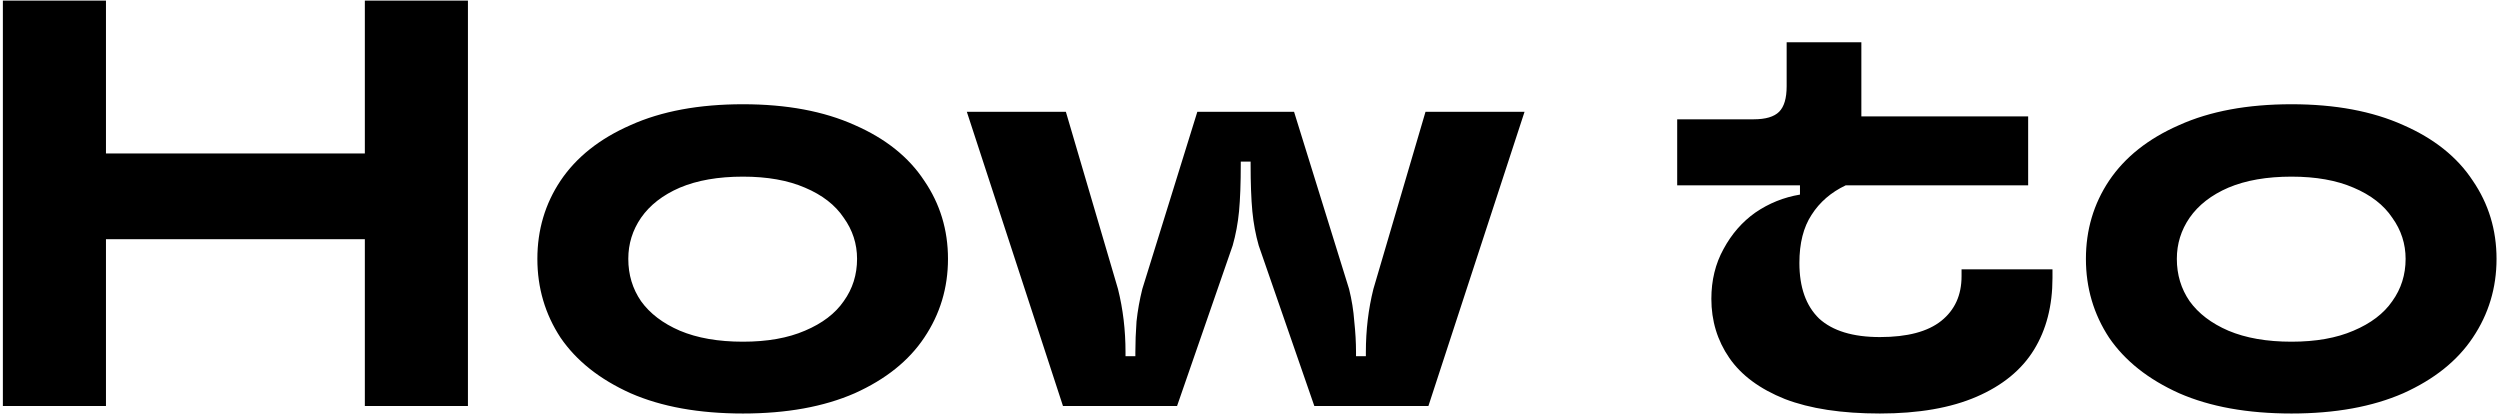 <svg width="518" height="86" viewBox="0 0 518 86" fill="none" xmlns="http://www.w3.org/2000/svg">
<path d="M75.596 84.12V0.12H96.956V84.12H75.596ZM0.596 84.12V0.12H21.956V84.12H0.596ZM19.316 49.56V31.8H78.236V49.56H19.316ZM153.943 85.68C144.823 85.68 137.063 84.28 130.663 81.48C124.263 78.6 119.423 74.76 116.143 69.96C112.943 65.08 111.343 59.64 111.343 53.64C111.343 47.64 112.943 42.24 116.143 37.44C119.423 32.56 124.263 28.72 130.663 25.92C137.063 23.04 144.823 21.6 153.943 21.6C162.983 21.6 170.703 23.04 177.103 25.92C183.503 28.72 188.303 32.56 191.503 37.44C194.783 42.24 196.423 47.64 196.423 53.64C196.423 59.64 194.783 65.08 191.503 69.96C188.303 74.76 183.503 78.6 177.103 81.48C170.703 84.28 162.983 85.68 153.943 85.68ZM153.943 70.8C158.983 70.8 163.263 70.04 166.783 68.52C170.383 67 173.063 64.96 174.823 62.4C176.663 59.84 177.583 56.92 177.583 53.64C177.583 50.52 176.663 47.68 174.823 45.12C173.063 42.48 170.383 40.4 166.783 38.88C163.263 37.36 158.983 36.6 153.943 36.6C148.823 36.6 144.463 37.36 140.863 38.88C137.343 40.4 134.663 42.48 132.823 45.12C131.063 47.68 130.183 50.52 130.183 53.64C130.183 56.92 131.063 59.84 132.823 62.4C134.663 64.96 137.343 67 140.863 68.52C144.463 70.04 148.823 70.8 153.943 70.8ZM220.247 84.12L200.327 23.16H220.847L231.647 59.88C232.687 64.04 233.207 68.4 233.207 72.96V73.8H235.247V72.96C235.247 70.96 235.327 68.84 235.487 66.6C235.727 64.36 236.127 62.12 236.687 59.88L248.087 23.16H268.127L279.527 59.88C280.087 62.12 280.447 64.36 280.607 66.6C280.847 68.84 280.967 70.96 280.967 72.96V73.8H283.007V72.96C283.007 68.4 283.527 64.04 284.567 59.88L295.367 23.16H315.887L295.967 84.12H272.327L260.807 50.88C260.167 48.64 259.727 46.28 259.487 43.8C259.247 41.24 259.127 38 259.127 34.08V33.48H257.087V34.08C257.087 38 256.967 41.24 256.727 43.8C256.487 46.28 256.047 48.64 255.407 50.88L243.887 84.12H220.247ZM389.514 85.68C381.594 85.68 375.034 84.68 369.834 82.68C364.634 80.6 360.794 77.76 358.314 74.16C355.834 70.56 354.594 66.48 354.594 61.92C354.594 58.08 355.434 54.64 357.114 51.6C358.794 48.48 360.994 45.96 363.714 44.04C366.514 42.12 369.594 40.88 372.954 40.32V38.4H347.514V24.72H363.354C365.834 24.72 367.594 24.2 368.634 23.16C369.674 22.12 370.194 20.36 370.194 17.88V8.76H385.674V24.12H420.234V38.4H382.434C379.394 39.84 377.034 41.88 375.354 44.52C373.674 47.08 372.834 50.4 372.834 54.48C372.834 59.52 374.194 63.36 376.914 66C379.714 68.56 383.914 69.84 389.514 69.84C395.194 69.84 399.434 68.72 402.234 66.48C405.034 64.24 406.434 61.16 406.434 57.24V55.8H425.274V57.6C425.274 63.36 423.994 68.32 421.434 72.48C418.874 76.64 414.914 79.88 409.554 82.2C404.194 84.52 397.514 85.68 389.514 85.68ZM474.802 85.68C465.682 85.68 457.922 84.28 451.522 81.48C445.122 78.6 440.282 74.76 437.002 69.96C433.802 65.08 432.202 59.64 432.202 53.64C432.202 47.64 433.802 42.24 437.002 37.44C440.282 32.56 445.122 28.72 451.522 25.92C457.922 23.04 465.682 21.6 474.802 21.6C483.842 21.6 491.562 23.04 497.962 25.92C504.362 28.72 509.162 32.56 512.362 37.44C515.642 42.24 517.282 47.64 517.282 53.64C517.282 59.64 515.642 65.08 512.362 69.96C509.162 74.76 504.362 78.6 497.962 81.48C491.562 84.28 483.842 85.68 474.802 85.68ZM474.802 70.8C479.842 70.8 484.122 70.04 487.642 68.52C491.242 67 493.922 64.96 495.682 62.4C497.522 59.84 498.442 56.92 498.442 53.64C498.442 50.52 497.522 47.68 495.682 45.12C493.922 42.48 491.242 40.4 487.642 38.88C484.122 37.36 479.842 36.6 474.802 36.6C469.682 36.6 465.322 37.36 461.722 38.88C458.202 40.4 455.522 42.48 453.682 45.12C451.922 47.68 451.042 50.52 451.042 53.64C451.042 56.92 451.922 59.84 453.682 62.4C455.522 64.96 458.202 67 461.722 68.52C465.322 70.04 469.682 70.8 474.802 70.8Z" fill="black"/>
</svg>
